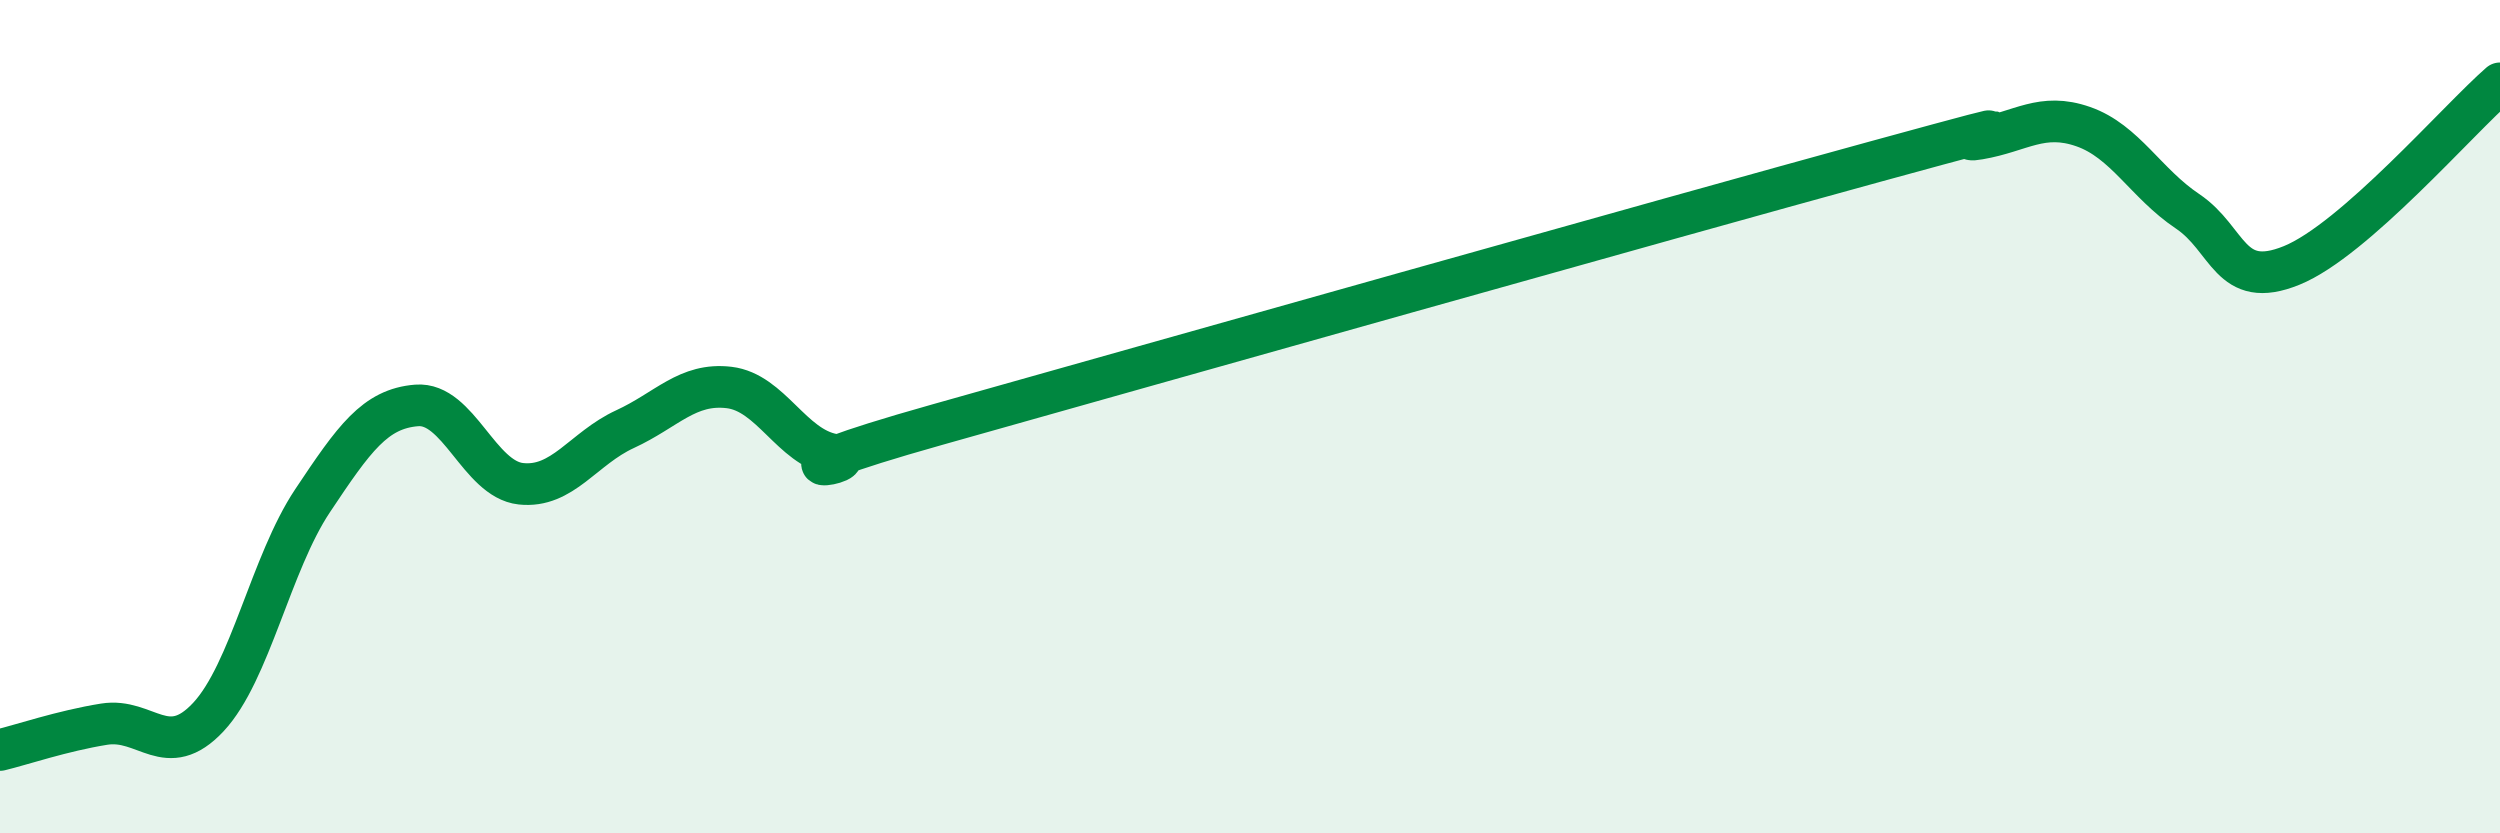 
    <svg width="60" height="20" viewBox="0 0 60 20" xmlns="http://www.w3.org/2000/svg">
      <path
        d="M 0,18 C 0.5,17.88 1.5,17.54 2.5,17.38 C 3.5,17.22 4,18.28 5,17.21 C 6,16.14 6.5,13.52 7.5,12.02 C 8.5,10.52 9,9.81 10,9.73 C 11,9.65 11.5,11.5 12.5,11.61 C 13.5,11.72 14,10.76 15,10.3 C 16,9.84 16.5,9.18 17.5,9.3 C 18.5,9.42 19,10.73 20,10.91 C 21,11.09 17.5,11.6 22.5,10.19 C 27.5,8.78 40,5.25 45,3.88 C 50,2.51 46.5,3.5 47.5,3.33 C 48.5,3.16 49,2.69 50,3.04 C 51,3.39 51.5,4.4 52.5,5.07 C 53.5,5.74 53.5,6.98 55,6.37 C 56.5,5.76 59,2.87 60,2L60 20L0 20Z"
        fill="#008740"
        opacity="0.1"
        stroke-linecap="round"
        stroke-linejoin="round"
      />
      <path
        d="M 0,18 C 0.5,17.88 1.5,17.54 2.5,17.38 C 3.5,17.22 4,18.28 5,17.21 C 6,16.14 6.5,13.52 7.5,12.02 C 8.5,10.52 9,9.81 10,9.73 C 11,9.65 11.5,11.5 12.5,11.61 C 13.5,11.72 14,10.76 15,10.3 C 16,9.84 16.5,9.18 17.5,9.3 C 18.5,9.42 19,10.73 20,10.91 C 21,11.09 17.5,11.6 22.5,10.19 C 27.5,8.78 40,5.25 45,3.88 C 50,2.51 46.5,3.5 47.5,3.33 C 48.5,3.16 49,2.69 50,3.04 C 51,3.39 51.5,4.4 52.5,5.07 C 53.5,5.74 53.5,6.98 55,6.37 C 56.5,5.76 59,2.87 60,2"
        stroke="#008740"
        stroke-width="1"
        fill="none"
        stroke-linecap="round"
        stroke-linejoin="round"
      />
    </svg>
  